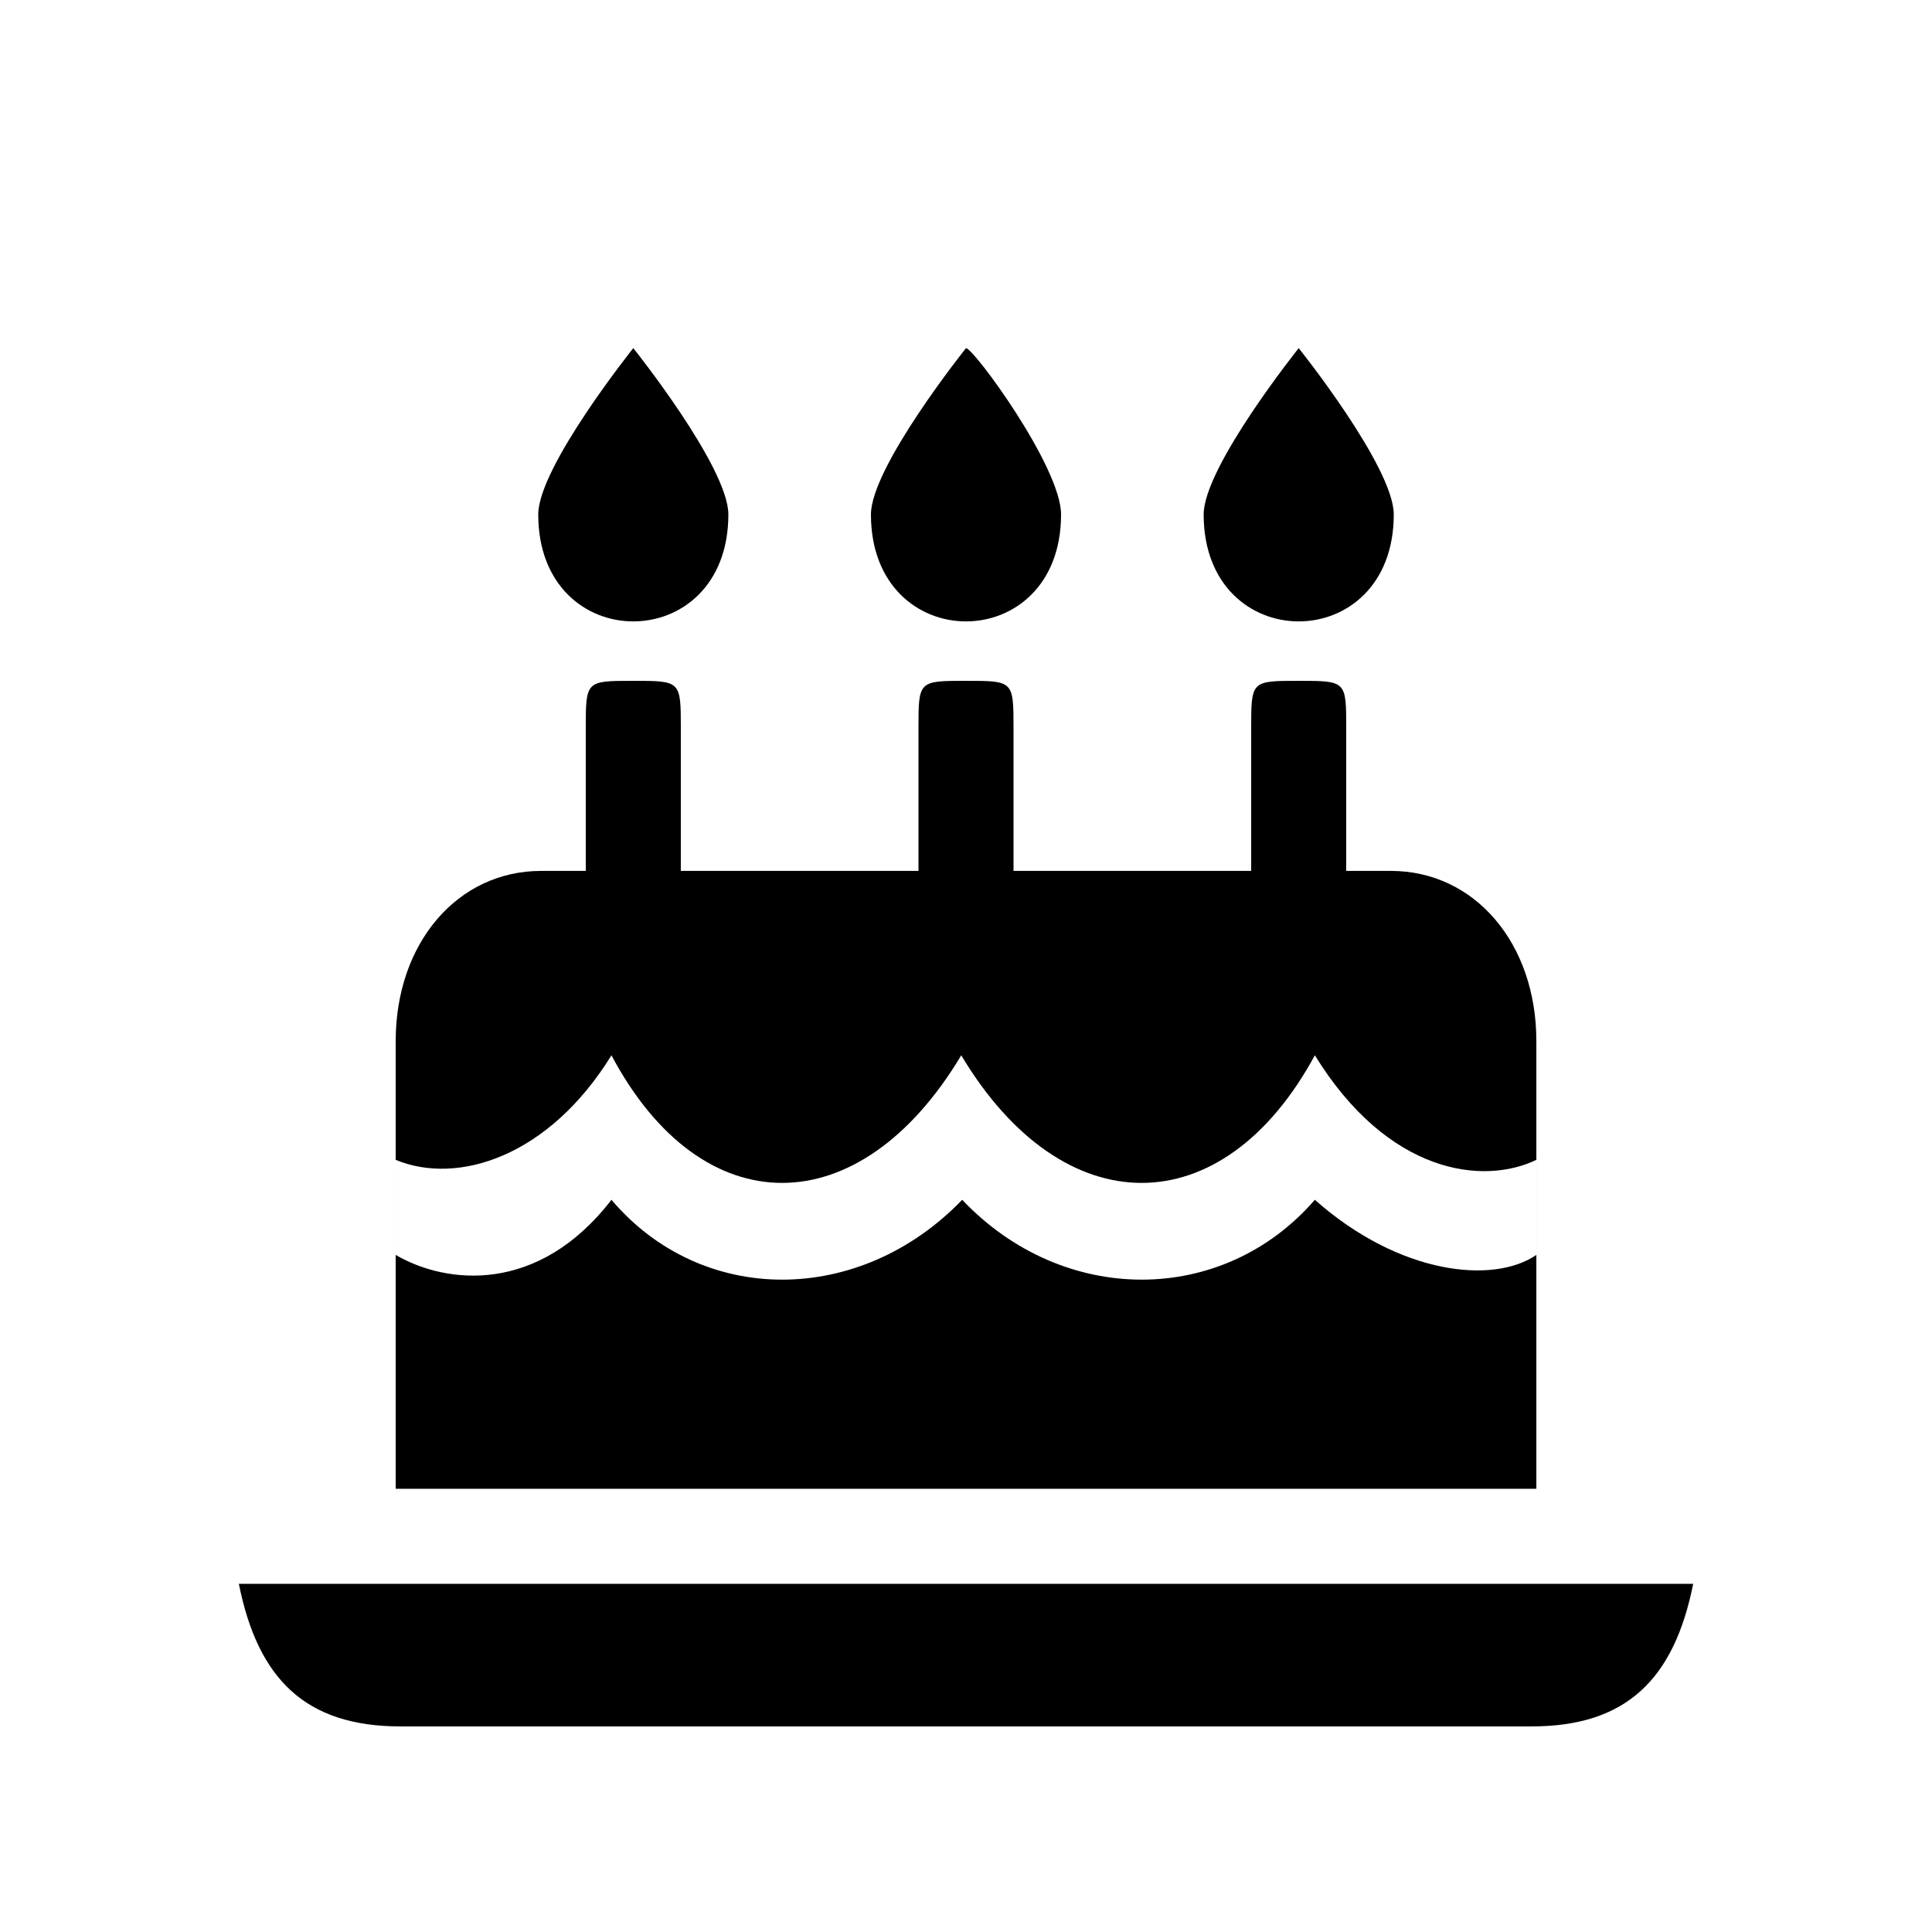 <?xml version="1.0" encoding="UTF-8"?>
<!-- The Best Svg Icon site in the world: iconSvg.co, Visit us! https://iconsvg.co -->
<svg fill="#000000" width="800px" height="800px" version="1.1" viewBox="144 144 512 512" xmlns="http://www.w3.org/2000/svg">
 <path d="m311.83 400c12.594 0 12.594 0 12.594-12.594v-50.383c0-12.594 0-12.594-12.594-12.594s-12.594 0-12.594 12.594v50.383c0 12.594 0 12.594 12.594 12.594zm-25.191-119.66c0 37.785 50.383 37.785 50.383 0 0-12.594-25.191-44.082-25.191-44.082s-25.191 31.488-25.191 44.082zm113.36 119.66c12.594 0 12.594 0 12.594-12.594v-50.383c0-12.594 0-12.594-12.594-12.594s-12.594 0-12.594 12.594v50.383c0 12.594 0 12.594 12.594 12.594zm-25.191-119.66c0 37.785 50.383 37.785 50.383 0 0-12.594-23.176-44.082-25.191-44.082 0 0-25.191 31.488-25.191 44.082zm113.36 119.66c12.594 0 12.594 0 12.594-12.594v-50.383c0-12.594 0-12.594-12.594-12.594s-12.594 0-12.594 12.594v50.383c0 12.594 0 12.594 12.594 12.594zm-25.188-119.66c0 37.785 50.383 37.785 50.383 0 0-12.594-25.191-44.082-25.191-44.082s-25.191 31.488-25.191 44.082zm-214.12 258.2h302.29v-118.65c0-25.945-16.375-45.09-38.543-45.09h-225.2c-22.168 0-38.543 19.145-38.543 45.09zm1.258 62.977h299.77c25.191 0 37.785-12.594 42.824-37.785h-385.41c5.039 25.191 17.633 37.785 42.824 37.785zm-1.258-124.95v-25.191c16.375 6.801 40.559-0.754 57.184-27.711 23.93 45.09 65.746 45.09 92.699 0 26.953 45.09 69.273 45.09 93.707 0 19.398 31.488 44.586 34.512 58.695 27.711v25.191c-11.336 7.809-36.273 5.289-58.695-14.609-24.434 28.215-66.754 28.215-93.457 0-27.207 28.215-69.023 28.215-92.953 0-19.398 25.191-43.832 22.418-57.184 14.609z"/>
</svg>